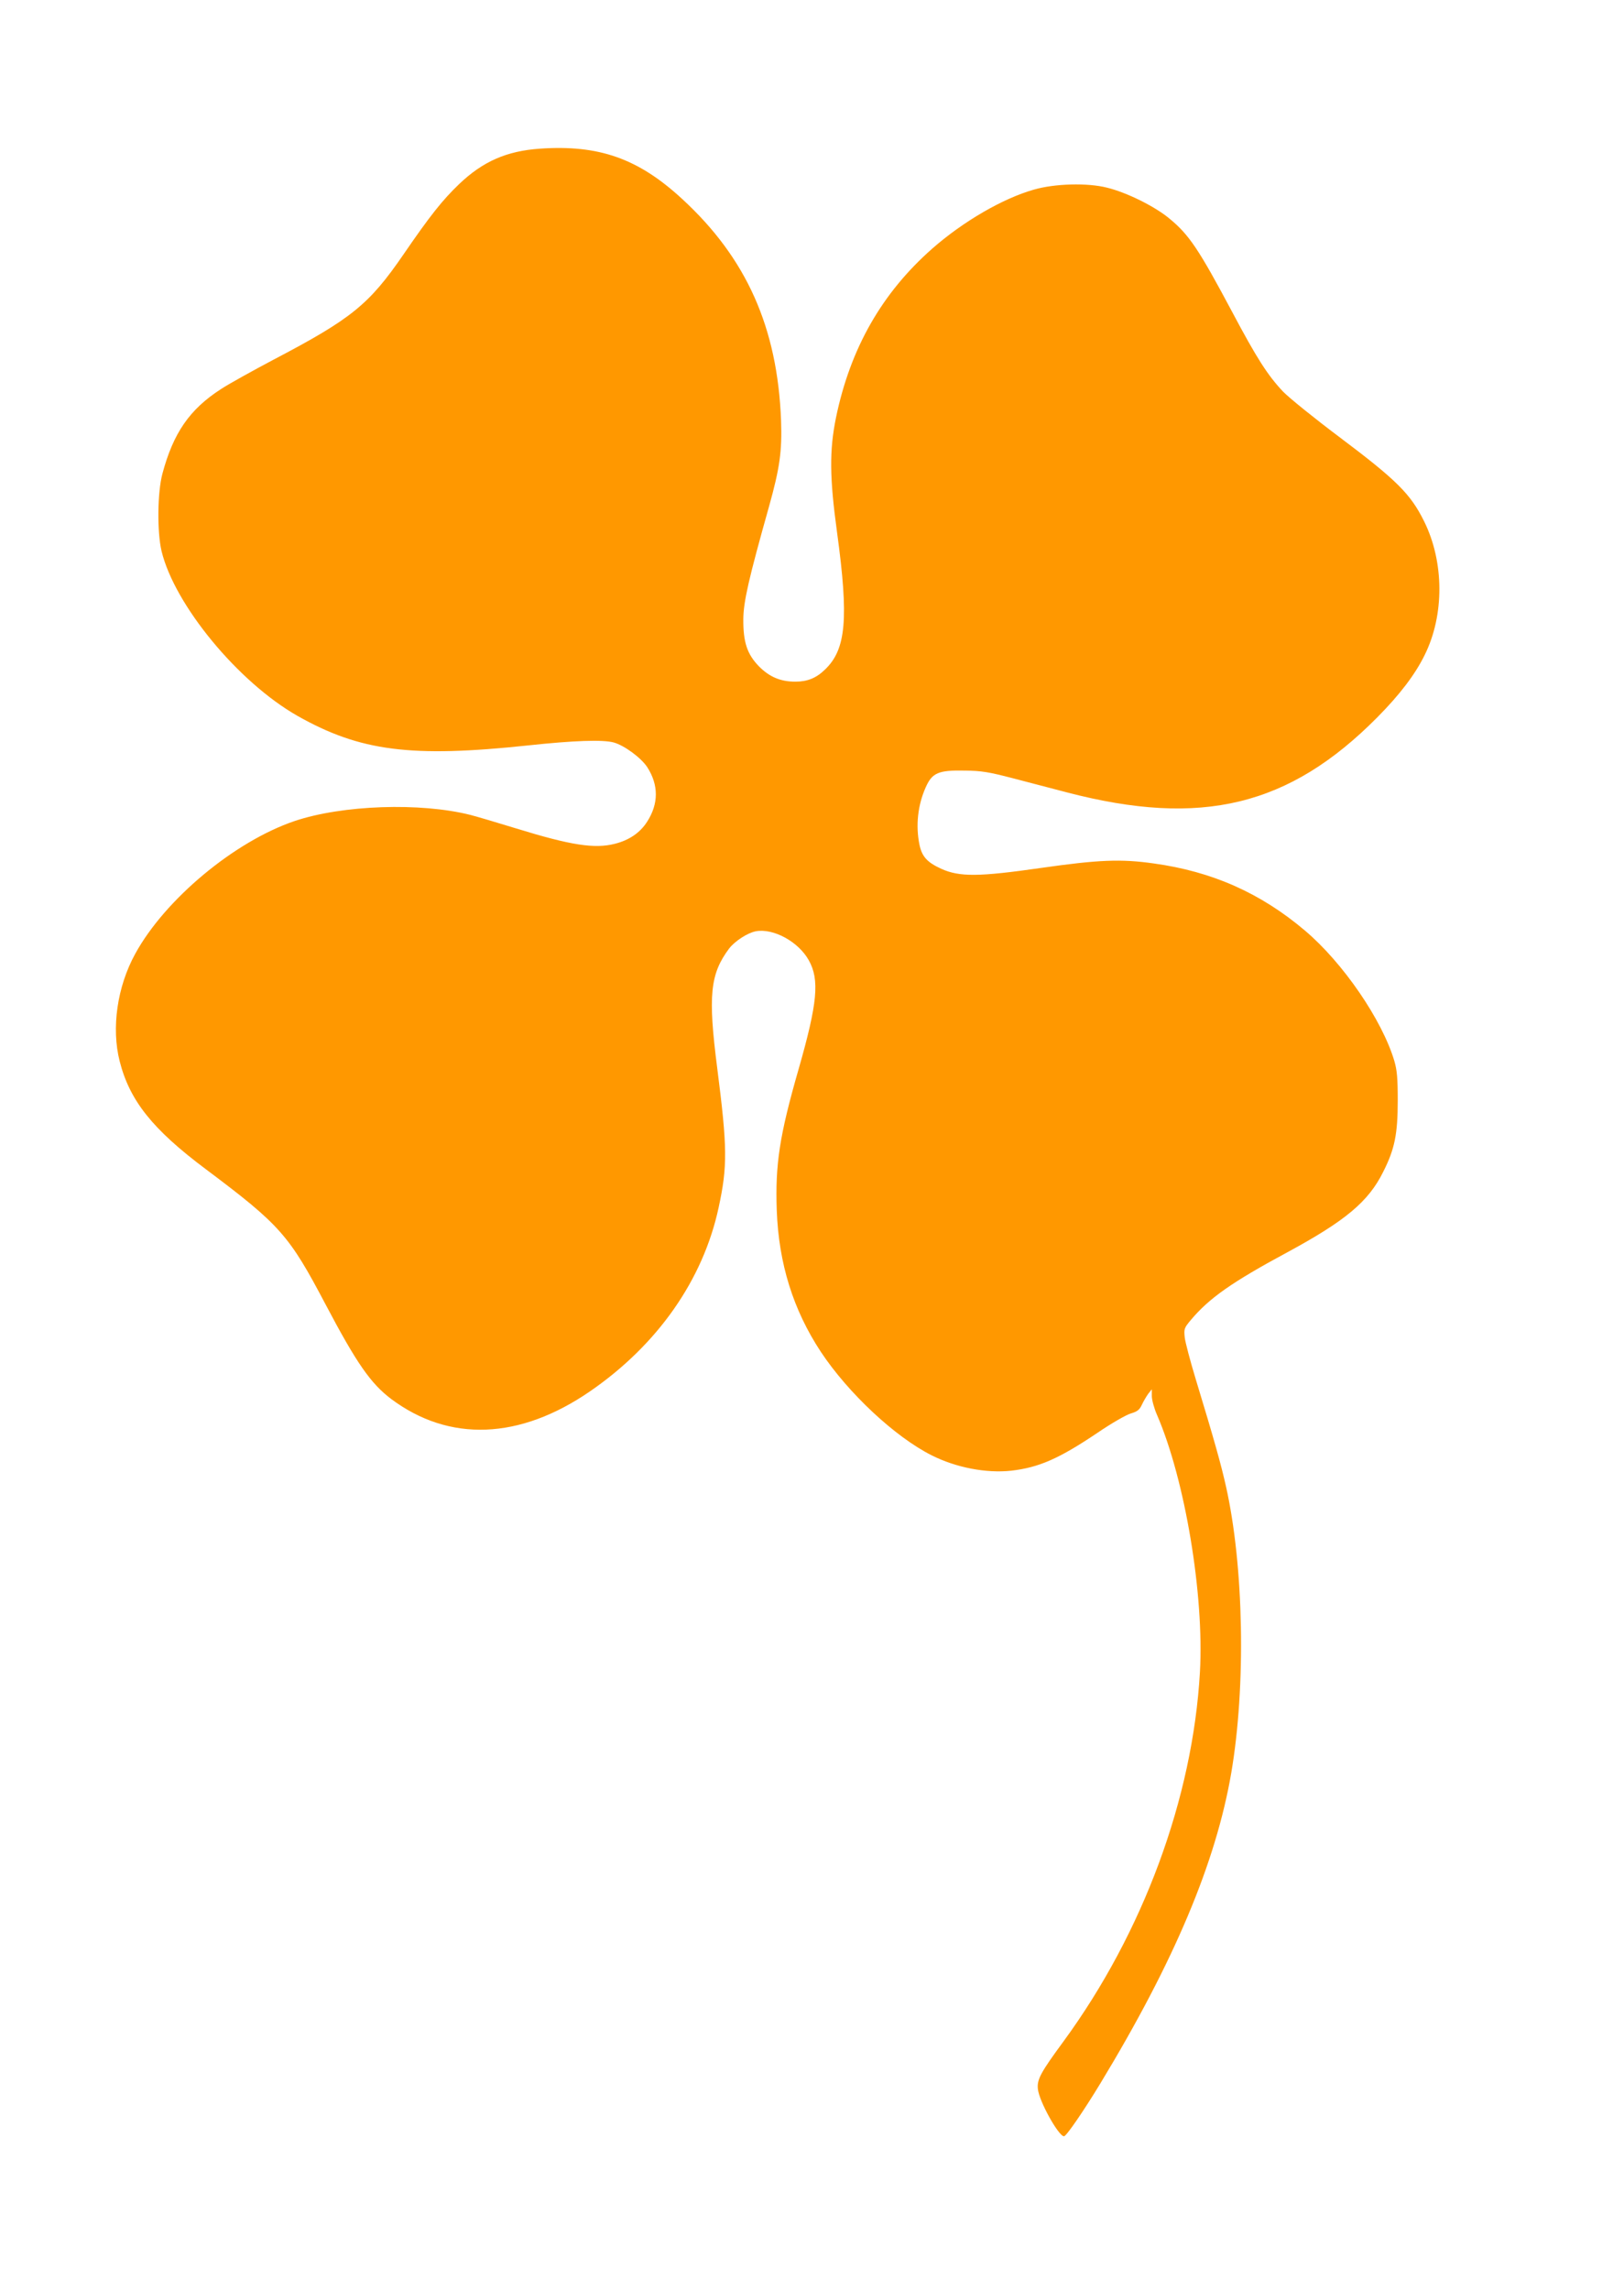 <?xml version="1.0" standalone="no"?>
<!DOCTYPE svg PUBLIC "-//W3C//DTD SVG 20010904//EN"
 "http://www.w3.org/TR/2001/REC-SVG-20010904/DTD/svg10.dtd">
<svg version="1.0" xmlns="http://www.w3.org/2000/svg"
 width="908pt" height="1280pt" viewBox="0 0 908 1280"
 preserveAspectRatio="xMidYMid meet">
<g transform="translate(0,1280) scale(0.1,-0.1)"
fill="#ff9800" stroke="none">
<path d="M3018 11969 c-185 -13 -318 -71 -451 -198 -93 -89 -163 -177 -311
-393 -193 -281 -291 -360 -728 -589 -117 -62 -249 -135 -293 -164 -175 -113
-266 -245 -327 -473 -28 -105 -30 -324 -5 -431 72 -301 428 -733 760 -922 350
-198 635 -235 1292 -165 252 27 416 33 477 16 60 -17 153 -86 187 -138 64
-100 64 -204 -1 -305 -39 -61 -100 -103 -180 -123 -113 -29 -245 -9 -553 86
-104 32 -219 66 -254 75 -280 71 -717 56 -984 -34 -336 -114 -724 -437 -891
-742 -101 -184 -134 -415 -87 -600 56 -221 184 -381 482 -604 416 -312 465
-368 669 -755 174 -330 253 -443 367 -529 325 -243 718 -228 1111 42 378 260
633 623 720 1028 50 231 49 335 -8 780 -52 405 -40 525 67 668 32 41 102 87
149 96 98 18 238 -58 296 -162 61 -109 49 -239 -57 -609 -107 -372 -131 -532
-122 -789 11 -298 92 -556 246 -790 153 -231 415 -476 620 -579 137 -69 305
-101 445 -86 155 18 267 67 484 213 76 52 160 100 185 107 37 11 49 21 62 50
9 19 25 46 35 60 l20 25 0 -38 c0 -21 13 -69 29 -105 157 -363 264 -1006 240
-1437 -40 -706 -318 -1457 -763 -2065 -128 -174 -149 -213 -143 -266 7 -69
116 -264 146 -264 13 0 112 145 203 295 414 683 646 1235 732 1735 83 485 71
1158 -30 1605 -27 120 -63 250 -168 595 -31 102 -59 208 -62 235 -5 47 -3 53
33 96 103 123 229 212 543 381 323 175 451 282 533 447 65 128 82 212 82 401
0 124 -4 168 -19 220 -68 229 -287 549 -500 729 -248 210 -519 330 -845 375
-183 26 -308 21 -630 -25 -348 -50 -456 -51 -558 -5 -79 36 -108 68 -122 134
-22 107 -10 222 35 322 36 81 71 96 219 93 93 -1 134 -8 265 -42 85 -22 223
-58 306 -80 752 -196 1242 -77 1734 419 126 127 213 241 266 350 110 222 109
518 -3 745 -76 154 -152 230 -474 472 -140 105 -281 219 -315 254 -86 91 -147
186 -285 446 -186 349 -240 430 -349 520 -82 69 -240 147 -350 174 -109 28
-294 23 -410 -11 -173 -49 -395 -178 -567 -329 -282 -248 -459 -558 -539 -946
-37 -182 -36 -334 6 -640 66 -483 51 -654 -67 -767 -49 -48 -99 -68 -166 -68
-82 0 -144 26 -202 84 -68 69 -90 137 -89 266 1 98 30 225 144 630 60 215 73
308 67 480 -20 519 -193 907 -553 1238 -245 226 -465 304 -796 281z"/>
</g>
</svg>
